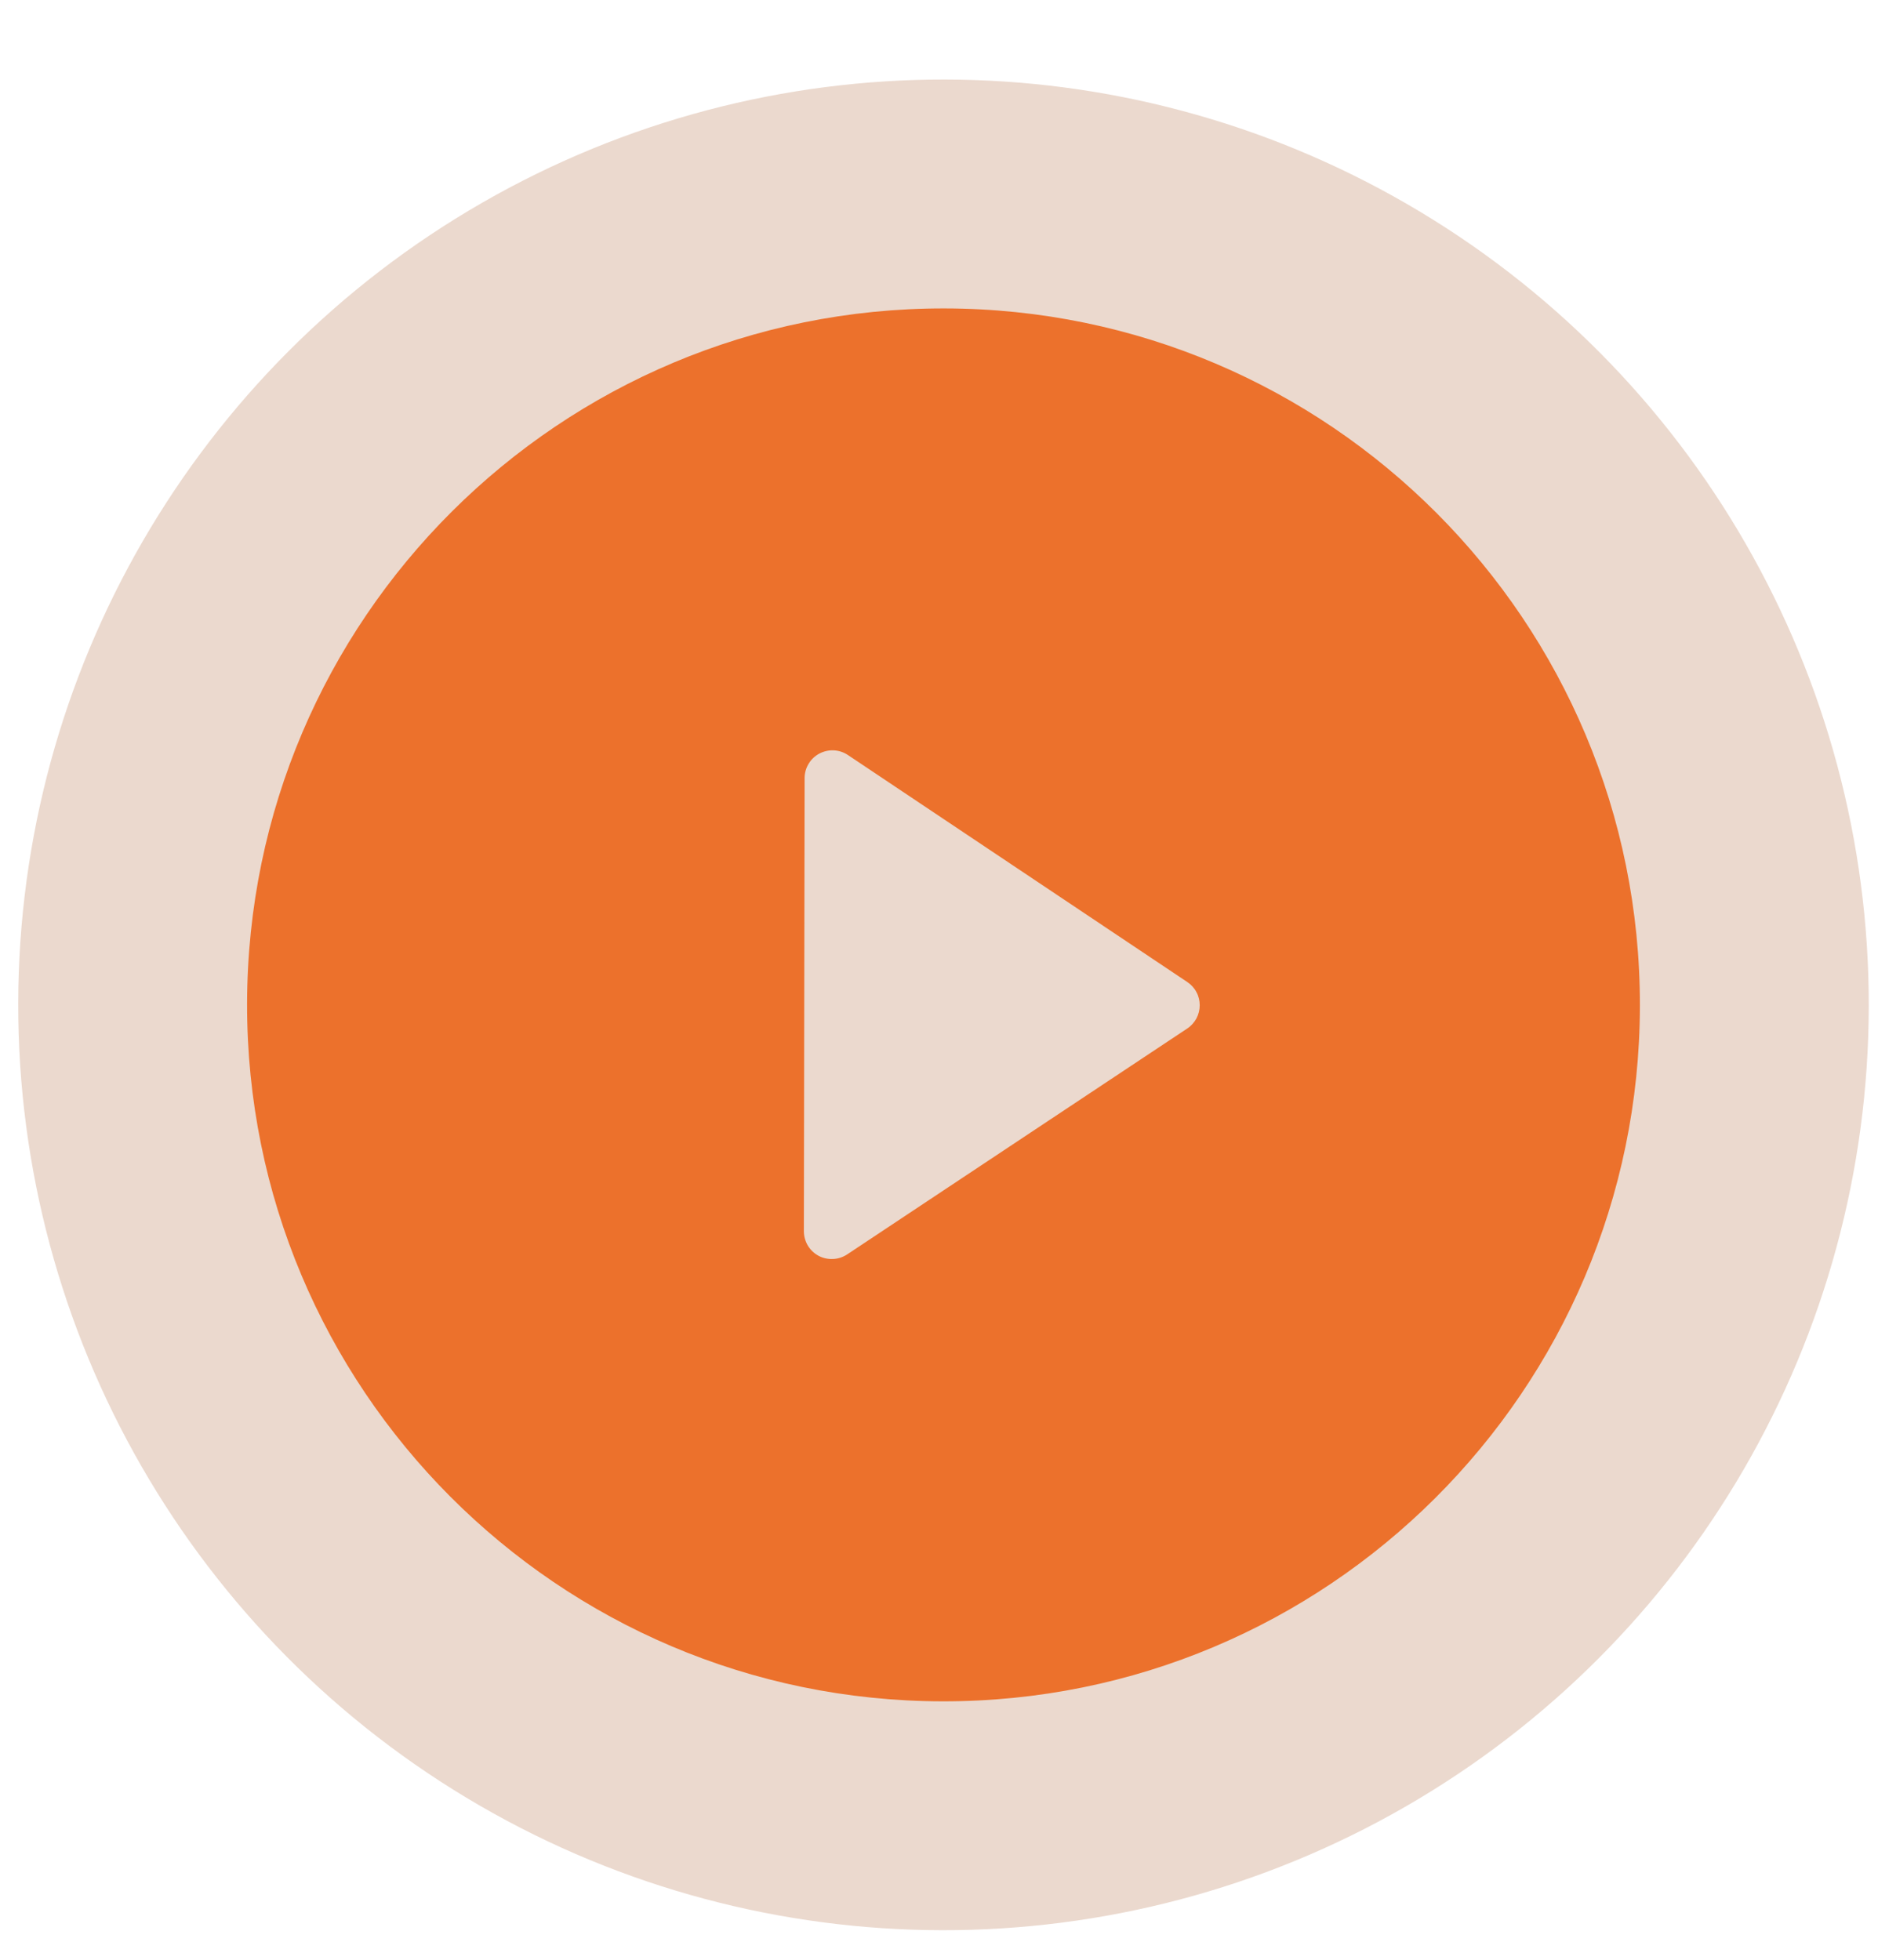 <svg width="23" height="24" viewBox="0 0 23 24" fill="none" xmlns="http://www.w3.org/2000/svg">
<circle cx="11.555" cy="12.306" r="11.332" transform="rotate(0.09 11.555 12.306)" fill="#EBD9CE"/>
<path d="M11.542 20.835C6.831 20.828 3.018 17.003 3.026 12.293C3.033 7.582 6.858 3.769 11.568 3.777C16.279 3.784 20.092 7.609 20.084 12.319C20.077 17.03 16.252 20.843 11.542 20.835ZM10.384 9.246C10.333 9.212 10.274 9.192 10.212 9.189C10.15 9.186 10.089 9.2 10.034 9.229C9.98 9.258 9.934 9.301 9.903 9.354C9.871 9.406 9.854 9.467 9.854 9.529L9.845 15.078C9.845 15.139 9.862 15.2 9.893 15.253C9.925 15.306 9.97 15.349 10.025 15.379C10.079 15.408 10.14 15.421 10.202 15.418C10.264 15.416 10.323 15.396 10.375 15.362L14.541 12.595C14.588 12.564 14.626 12.521 14.653 12.472C14.679 12.422 14.693 12.367 14.693 12.311C14.693 12.255 14.68 12.199 14.653 12.15C14.627 12.1 14.588 12.058 14.542 12.027L10.384 9.246L10.384 9.246Z" fill="#EC712C"/>
</svg>
